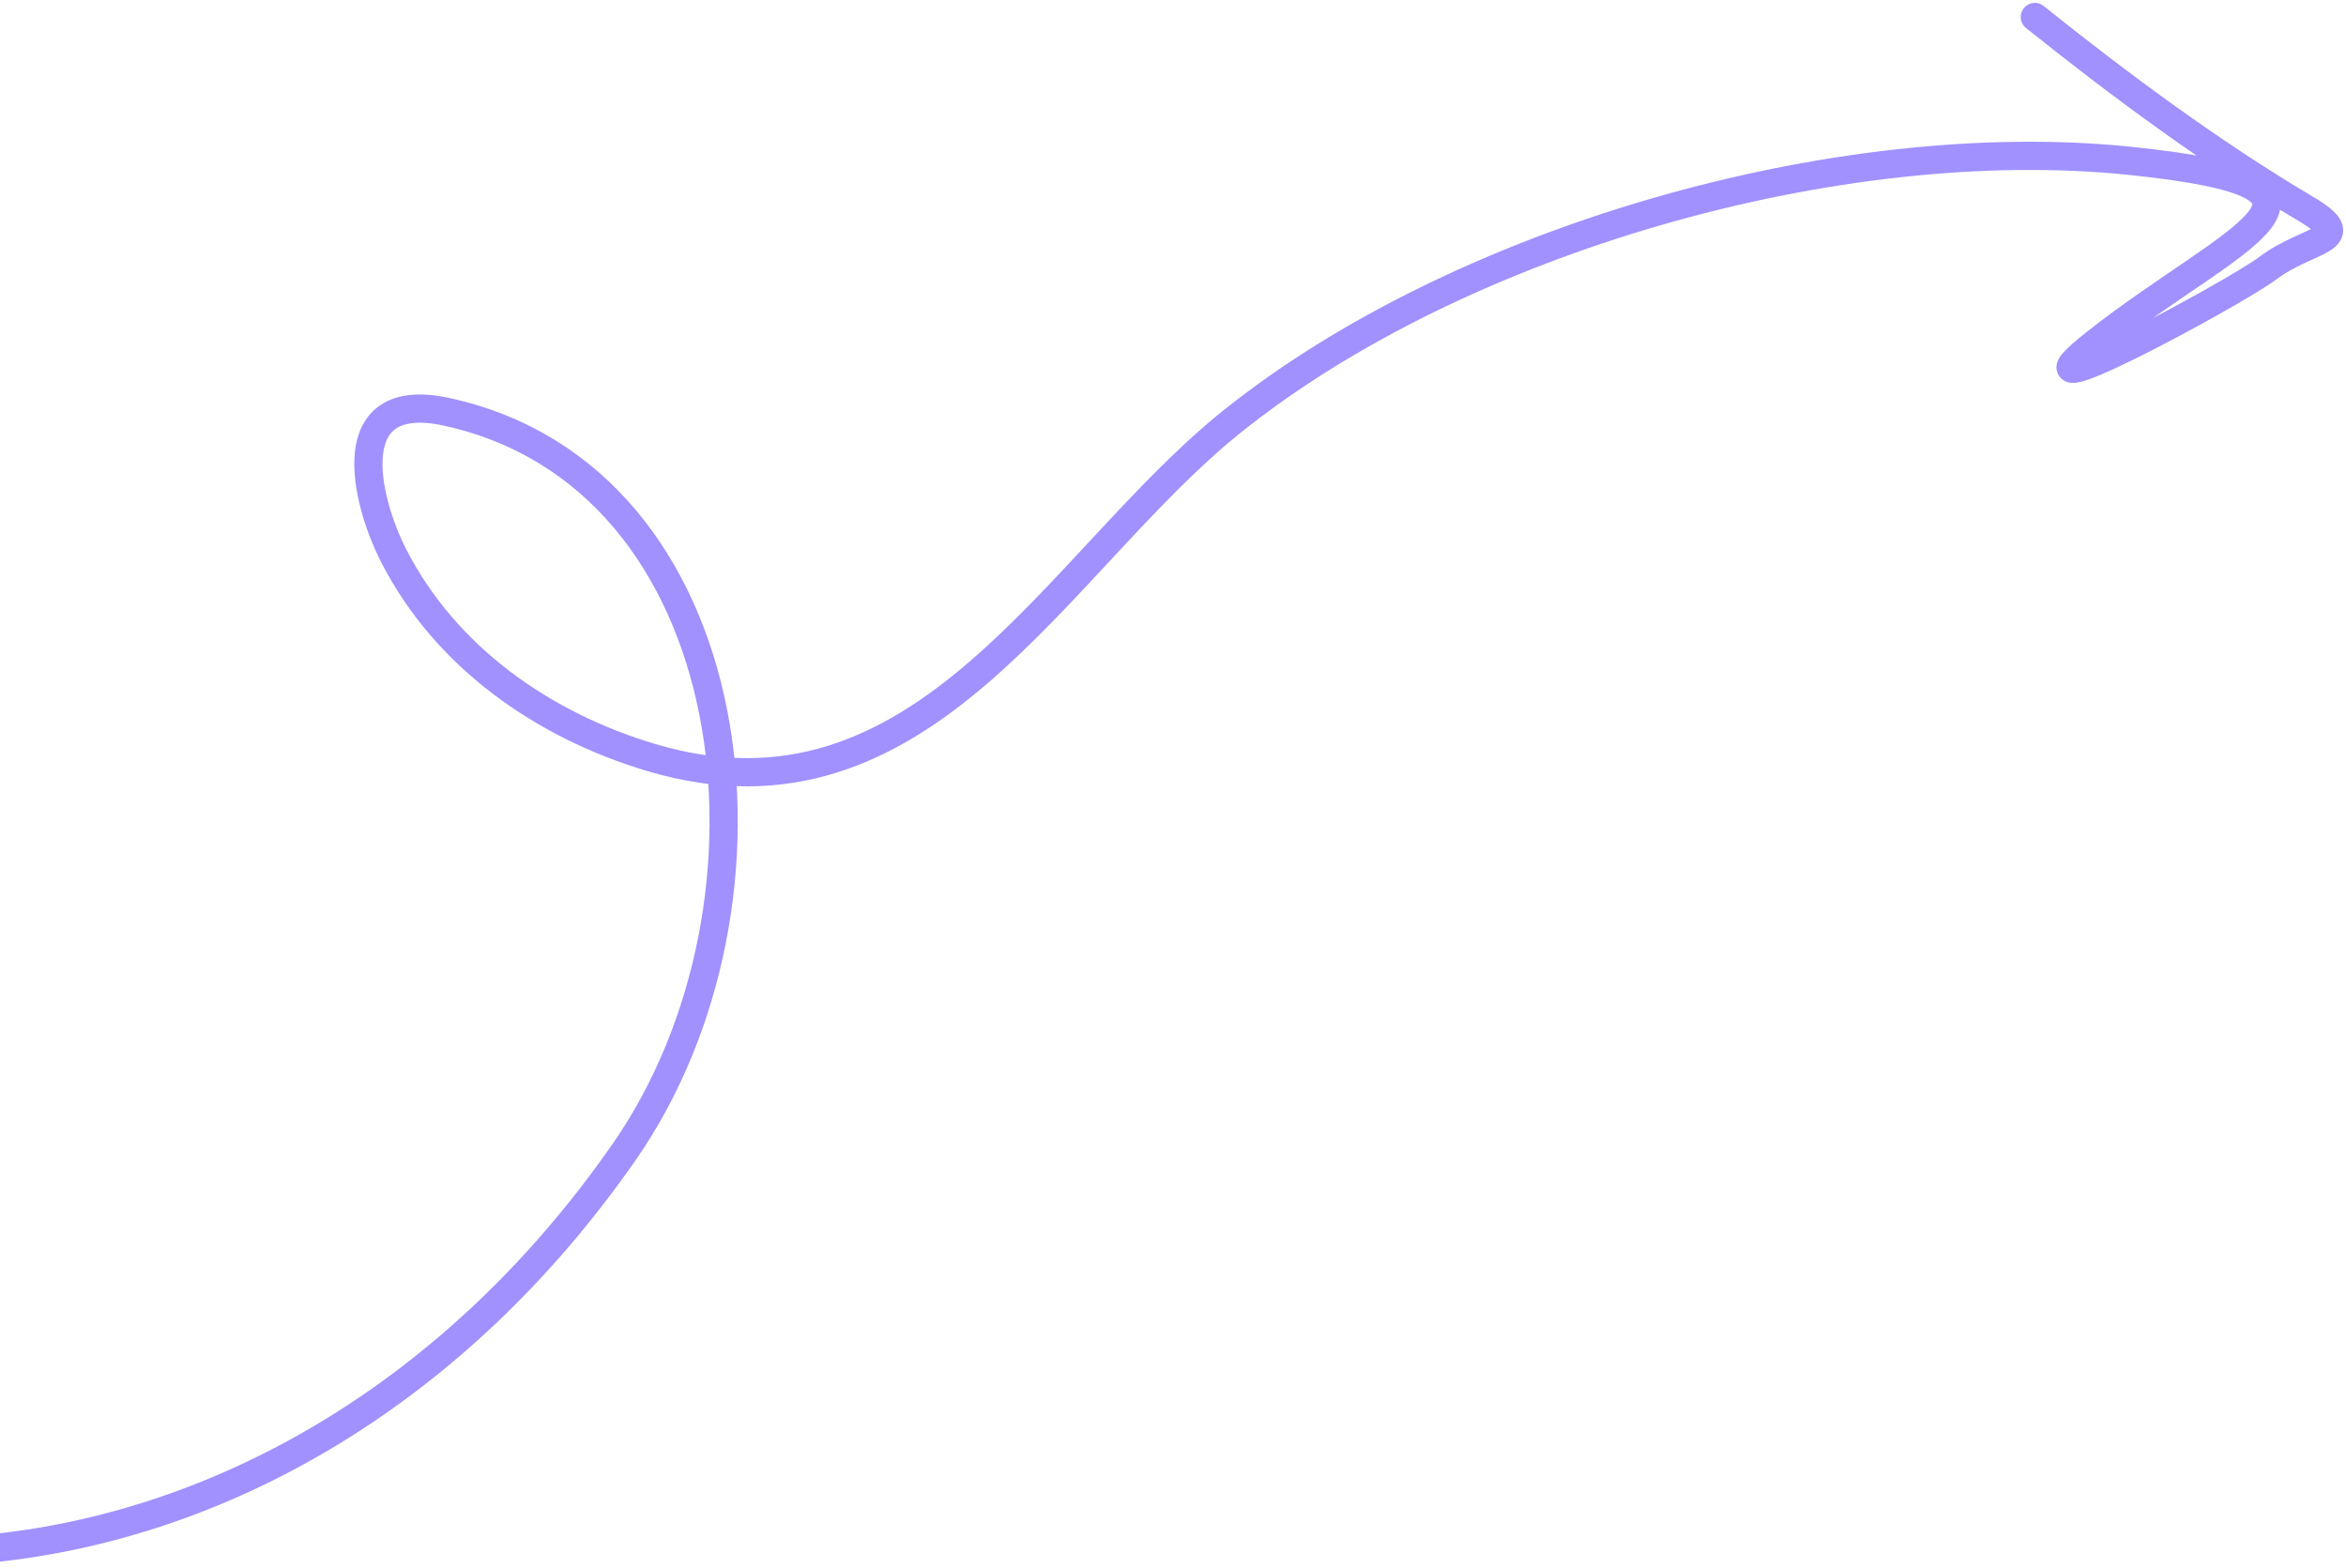 <svg width="425" height="284" viewBox="0 0 425 284" fill="none" xmlns="http://www.w3.org/2000/svg">
<path d="M-113.794 235.748C-55.486 303.664 52.173 296.152 113.05 208.733C144.558 163.489 135.414 86.38 80.84 74.596C61.328 70.383 66.143 90.577 71.331 100.701C80.754 119.087 98.424 131.419 118.028 137.253C167.371 151.935 191.292 102.016 223.051 76.486C264.269 43.353 333.18 23.675 385.885 29.141C431.436 33.866 404.681 42.452 379.792 61.991C360.865 76.851 404.812 53.123 410.809 48.602C418.346 42.921 427.505 43.622 417.617 37.776C400.865 27.872 383.867 15.296 368.63 3.077" stroke="#A091FF" stroke-width="5.11" stroke-linecap="round"/>
</svg>
